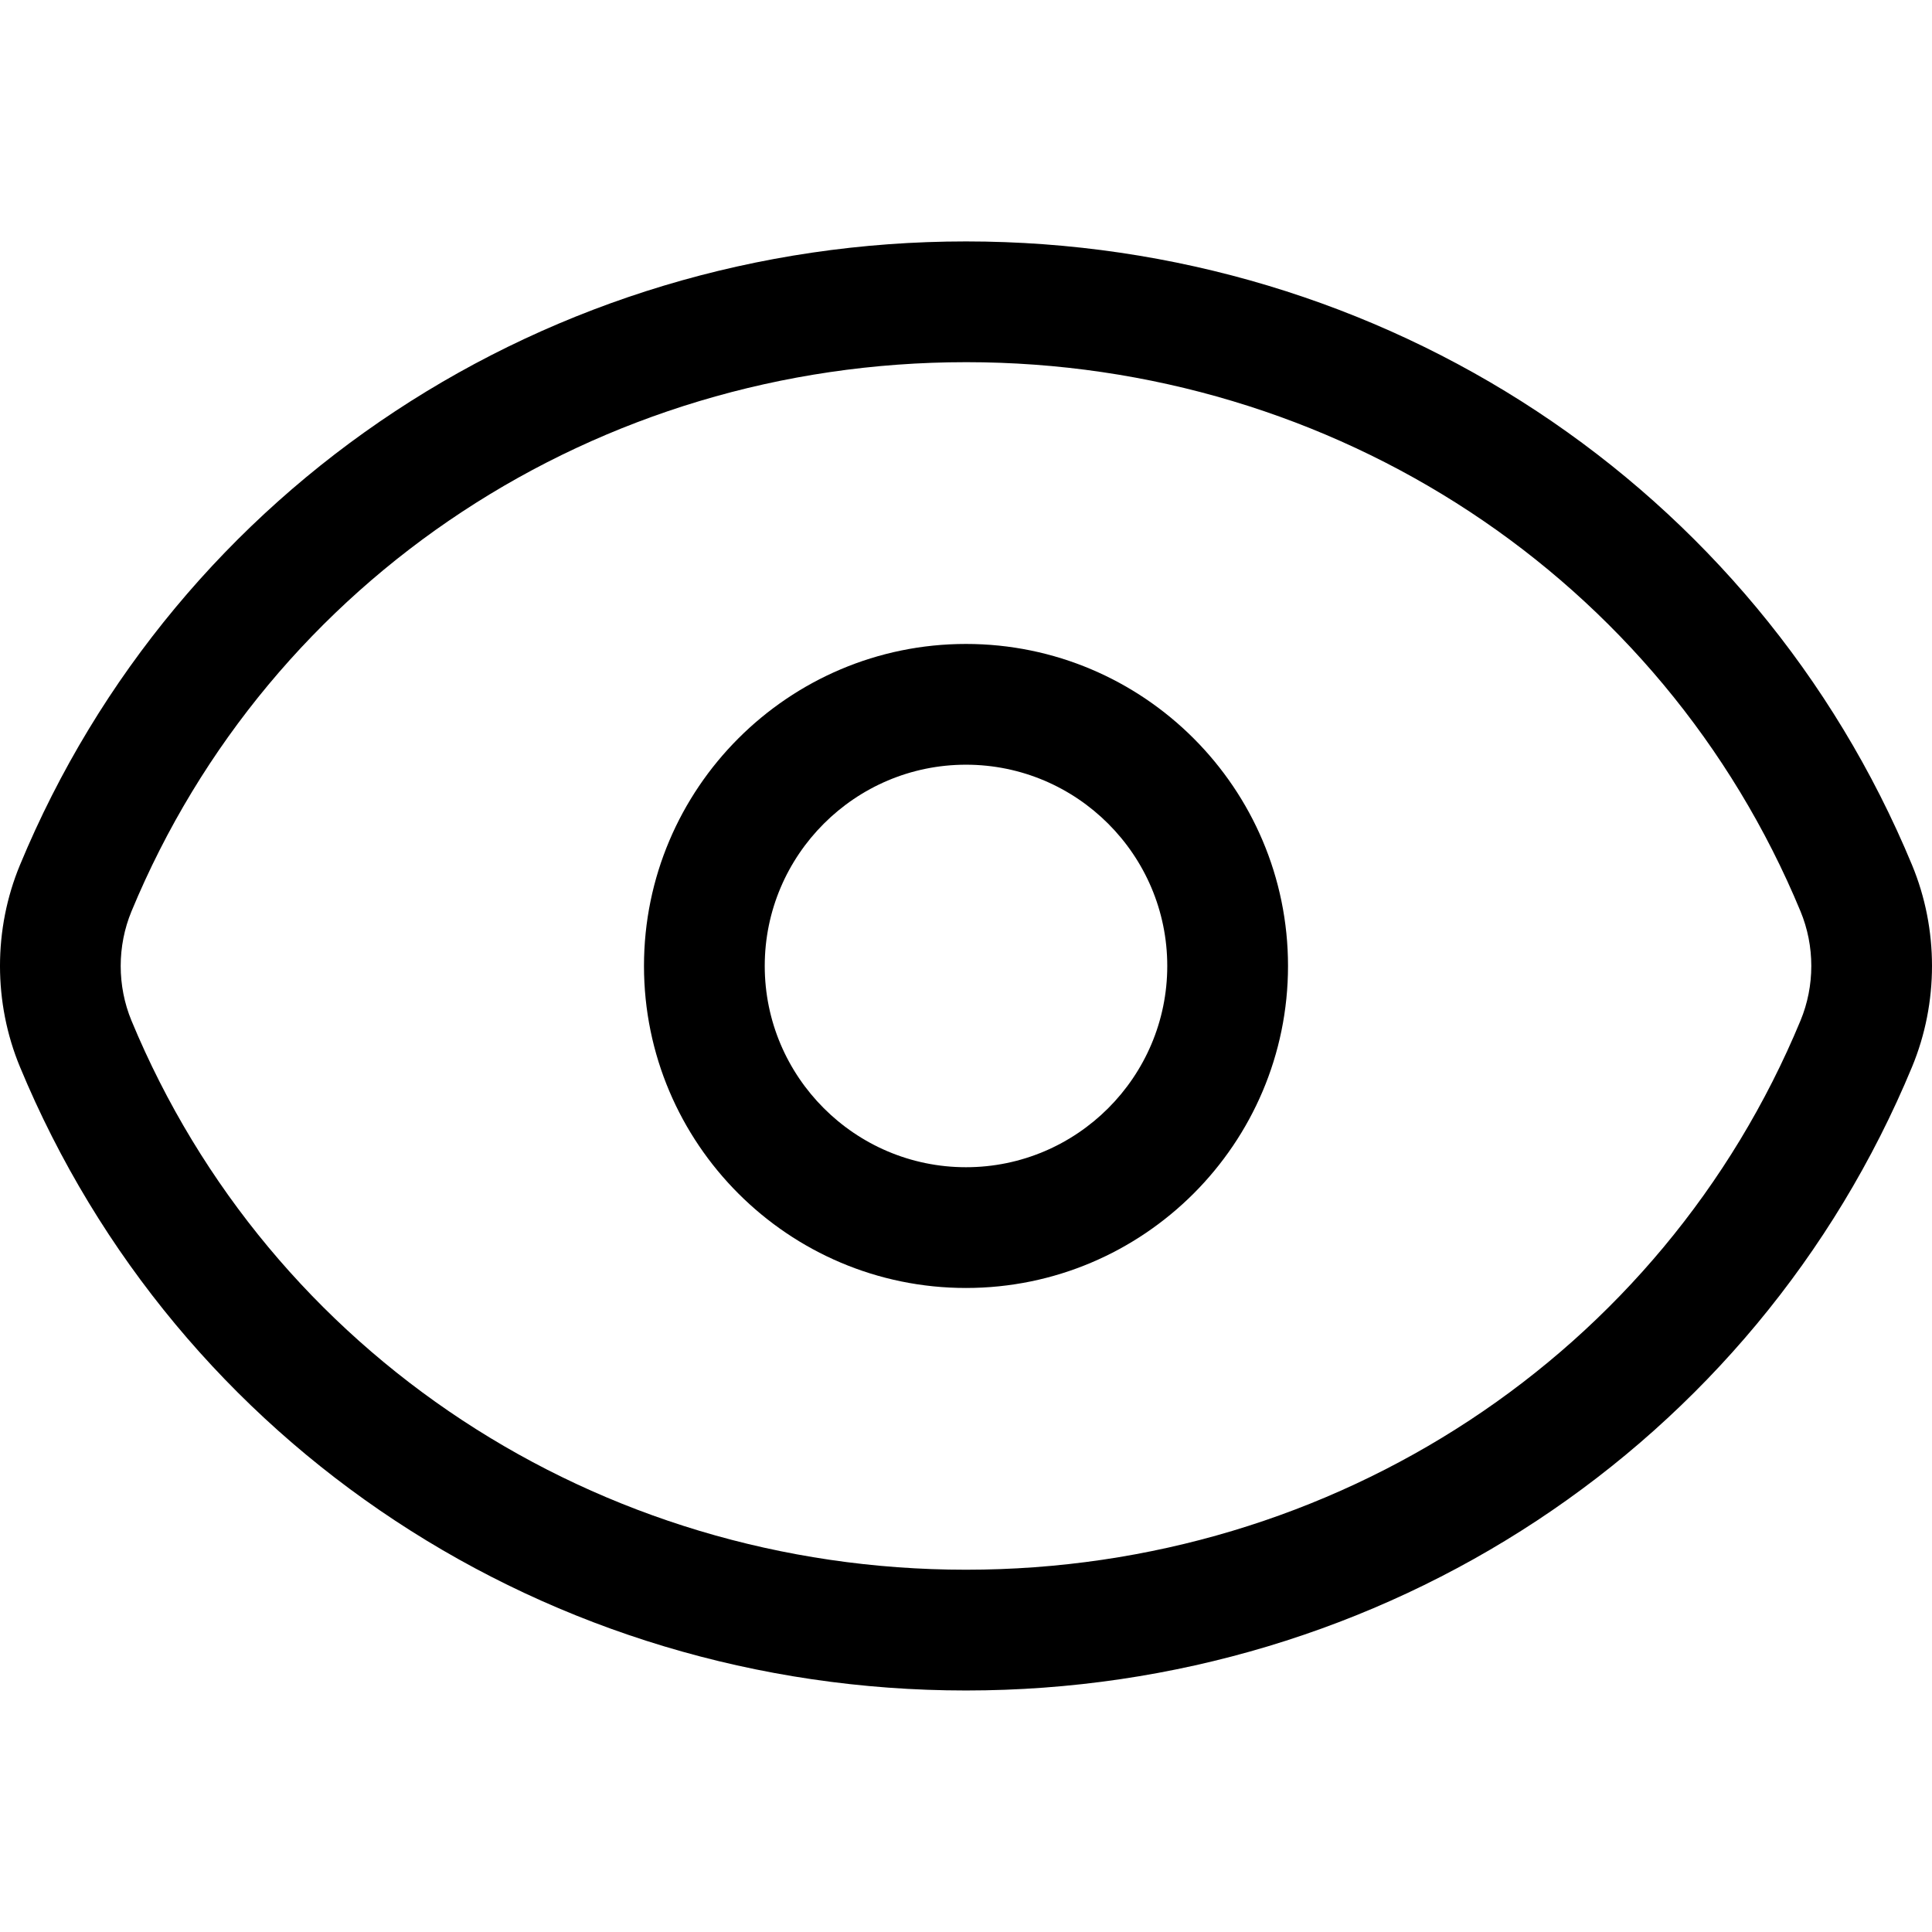 <svg height="511pt" viewBox="0 -63 511.979 511" width="511pt" xmlns="http://www.w3.org/2000/svg"><path d="m255.988 384.488c-110.676 0-209.086-64.875-250.707-165.27-7.043-17-7.043-36.48 0-53.461 41.621-100.395 140.031-165.27 250.707-165.27 110.68 0 209.09 64.875 250.711 165.27 7.039 16.98 7.039 36.461 0 53.461-41.621 100.395-140.031 165.27-250.711 165.27zm0-352c-97.707 0-184.488 57.109-221.141 145.516-3.816 9.215-3.816 19.777 0 28.992 36.652 88.383 123.434 145.492 221.141 145.492s184.492-57.109 221.141-145.512c3.82-9.195 3.82-19.777 0-28.973-36.648-88.406-123.434-145.516-221.141-145.516zm0 0"/><path d="m255.988 277.824c-47.059 0-85.332-38.273-85.332-85.336 0-47.059 38.273-85.332 85.332-85.332 47.062 0 85.336 38.273 85.336 85.332 0 47.062-38.273 85.336-85.336 85.336zm0-138.668c-29.395 0-53.332 23.938-53.332 53.332 0 29.398 23.938 53.336 53.332 53.336 29.398 0 53.336-23.938 53.336-53.336 0-29.395-23.938-53.332-53.336-53.332zm0 0"/></svg>